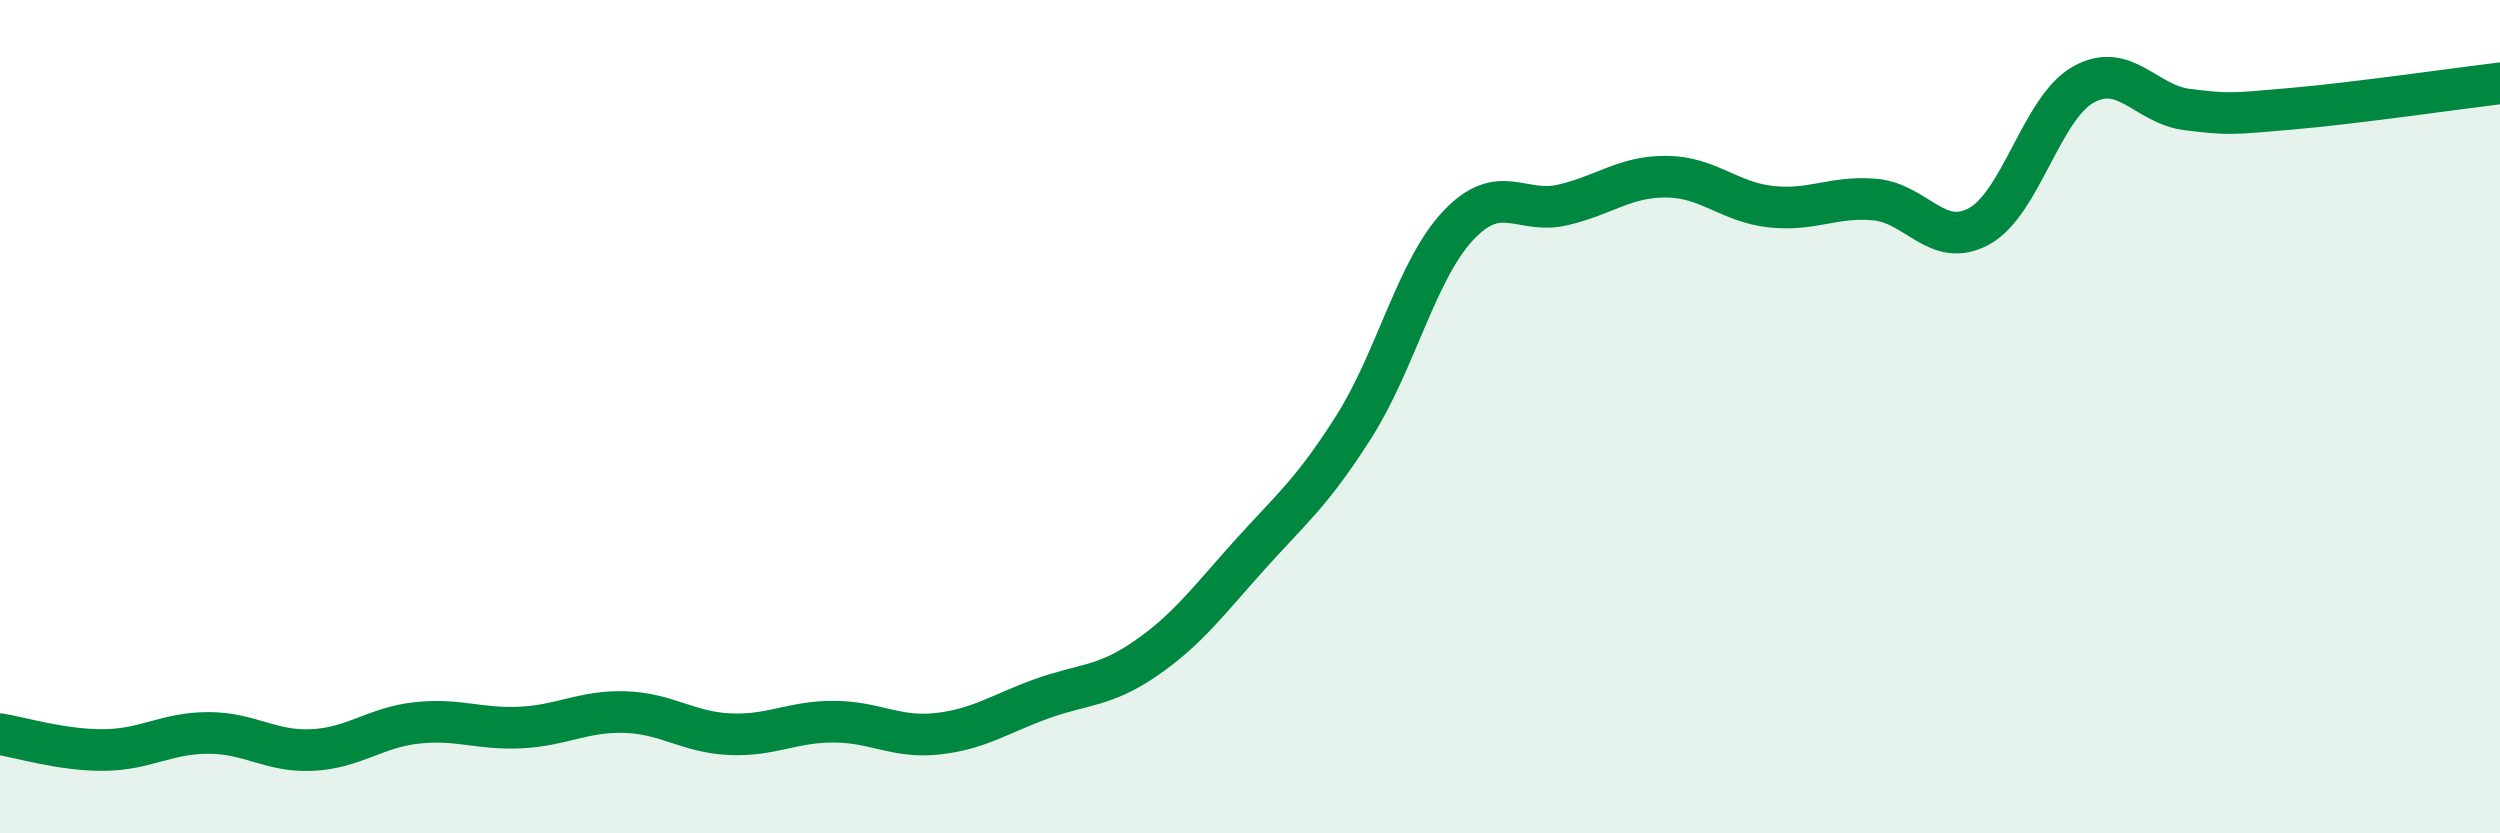 
    <svg width="60" height="20" viewBox="0 0 60 20" xmlns="http://www.w3.org/2000/svg">
      <path
        d="M 0,17.62 C 0.5,17.7 1.5,18.01 2.5,18 C 3.5,17.99 4,17.59 5,17.59 C 6,17.59 6.5,18.05 7.5,18 C 8.5,17.95 9,17.46 10,17.35 C 11,17.24 11.5,17.51 12.5,17.46 C 13.5,17.41 14,17.06 15,17.09 C 16,17.12 16.5,17.57 17.5,17.62 C 18.5,17.67 19,17.32 20,17.32 C 21,17.32 21.5,17.72 22.5,17.61 C 23.5,17.5 24,17.13 25,16.77 C 26,16.41 26.5,16.49 27.5,15.8 C 28.5,15.11 29,14.42 30,13.31 C 31,12.2 31.5,11.81 32.5,10.23 C 33.5,8.65 34,6.47 35,5.41 C 36,4.35 36.5,5.15 37.5,4.92 C 38.5,4.69 39,4.23 40,4.24 C 41,4.25 41.5,4.85 42.5,4.96 C 43.5,5.07 44,4.7 45,4.79 C 46,4.88 46.5,5.98 47.5,5.43 C 48.5,4.88 49,2.59 50,2.03 C 51,1.47 51.5,2.51 52.5,2.63 C 53.5,2.75 53.5,2.74 55,2.61 C 56.5,2.48 59,2.12 60,2L60 20L0 20Z"
        fill="#008740"
        opacity="0.1"
        stroke-linecap="round"
        stroke-linejoin="round"
      />
      <path
        d="M 0,17.62 C 0.5,17.7 1.5,18.01 2.5,18 C 3.5,17.99 4,17.59 5,17.59 C 6,17.59 6.5,18.05 7.5,18 C 8.5,17.95 9,17.46 10,17.35 C 11,17.24 11.5,17.51 12.5,17.46 C 13.5,17.41 14,17.06 15,17.09 C 16,17.12 16.5,17.57 17.5,17.62 C 18.5,17.67 19,17.32 20,17.32 C 21,17.32 21.5,17.72 22.5,17.61 C 23.5,17.5 24,17.13 25,16.77 C 26,16.41 26.5,16.49 27.5,15.8 C 28.5,15.11 29,14.42 30,13.31 C 31,12.2 31.5,11.81 32.5,10.23 C 33.5,8.65 34,6.47 35,5.41 C 36,4.35 36.5,5.15 37.5,4.92 C 38.5,4.69 39,4.23 40,4.24 C 41,4.25 41.5,4.85 42.5,4.96 C 43.5,5.07 44,4.7 45,4.79 C 46,4.88 46.5,5.98 47.5,5.43 C 48.5,4.88 49,2.59 50,2.03 C 51,1.47 51.5,2.51 52.5,2.63 C 53.5,2.75 53.5,2.74 55,2.61 C 56.5,2.48 59,2.12 60,2"
        stroke="#008740"
        stroke-width="1"
        fill="none"
        stroke-linecap="round"
        stroke-linejoin="round"
      />
    </svg>
  